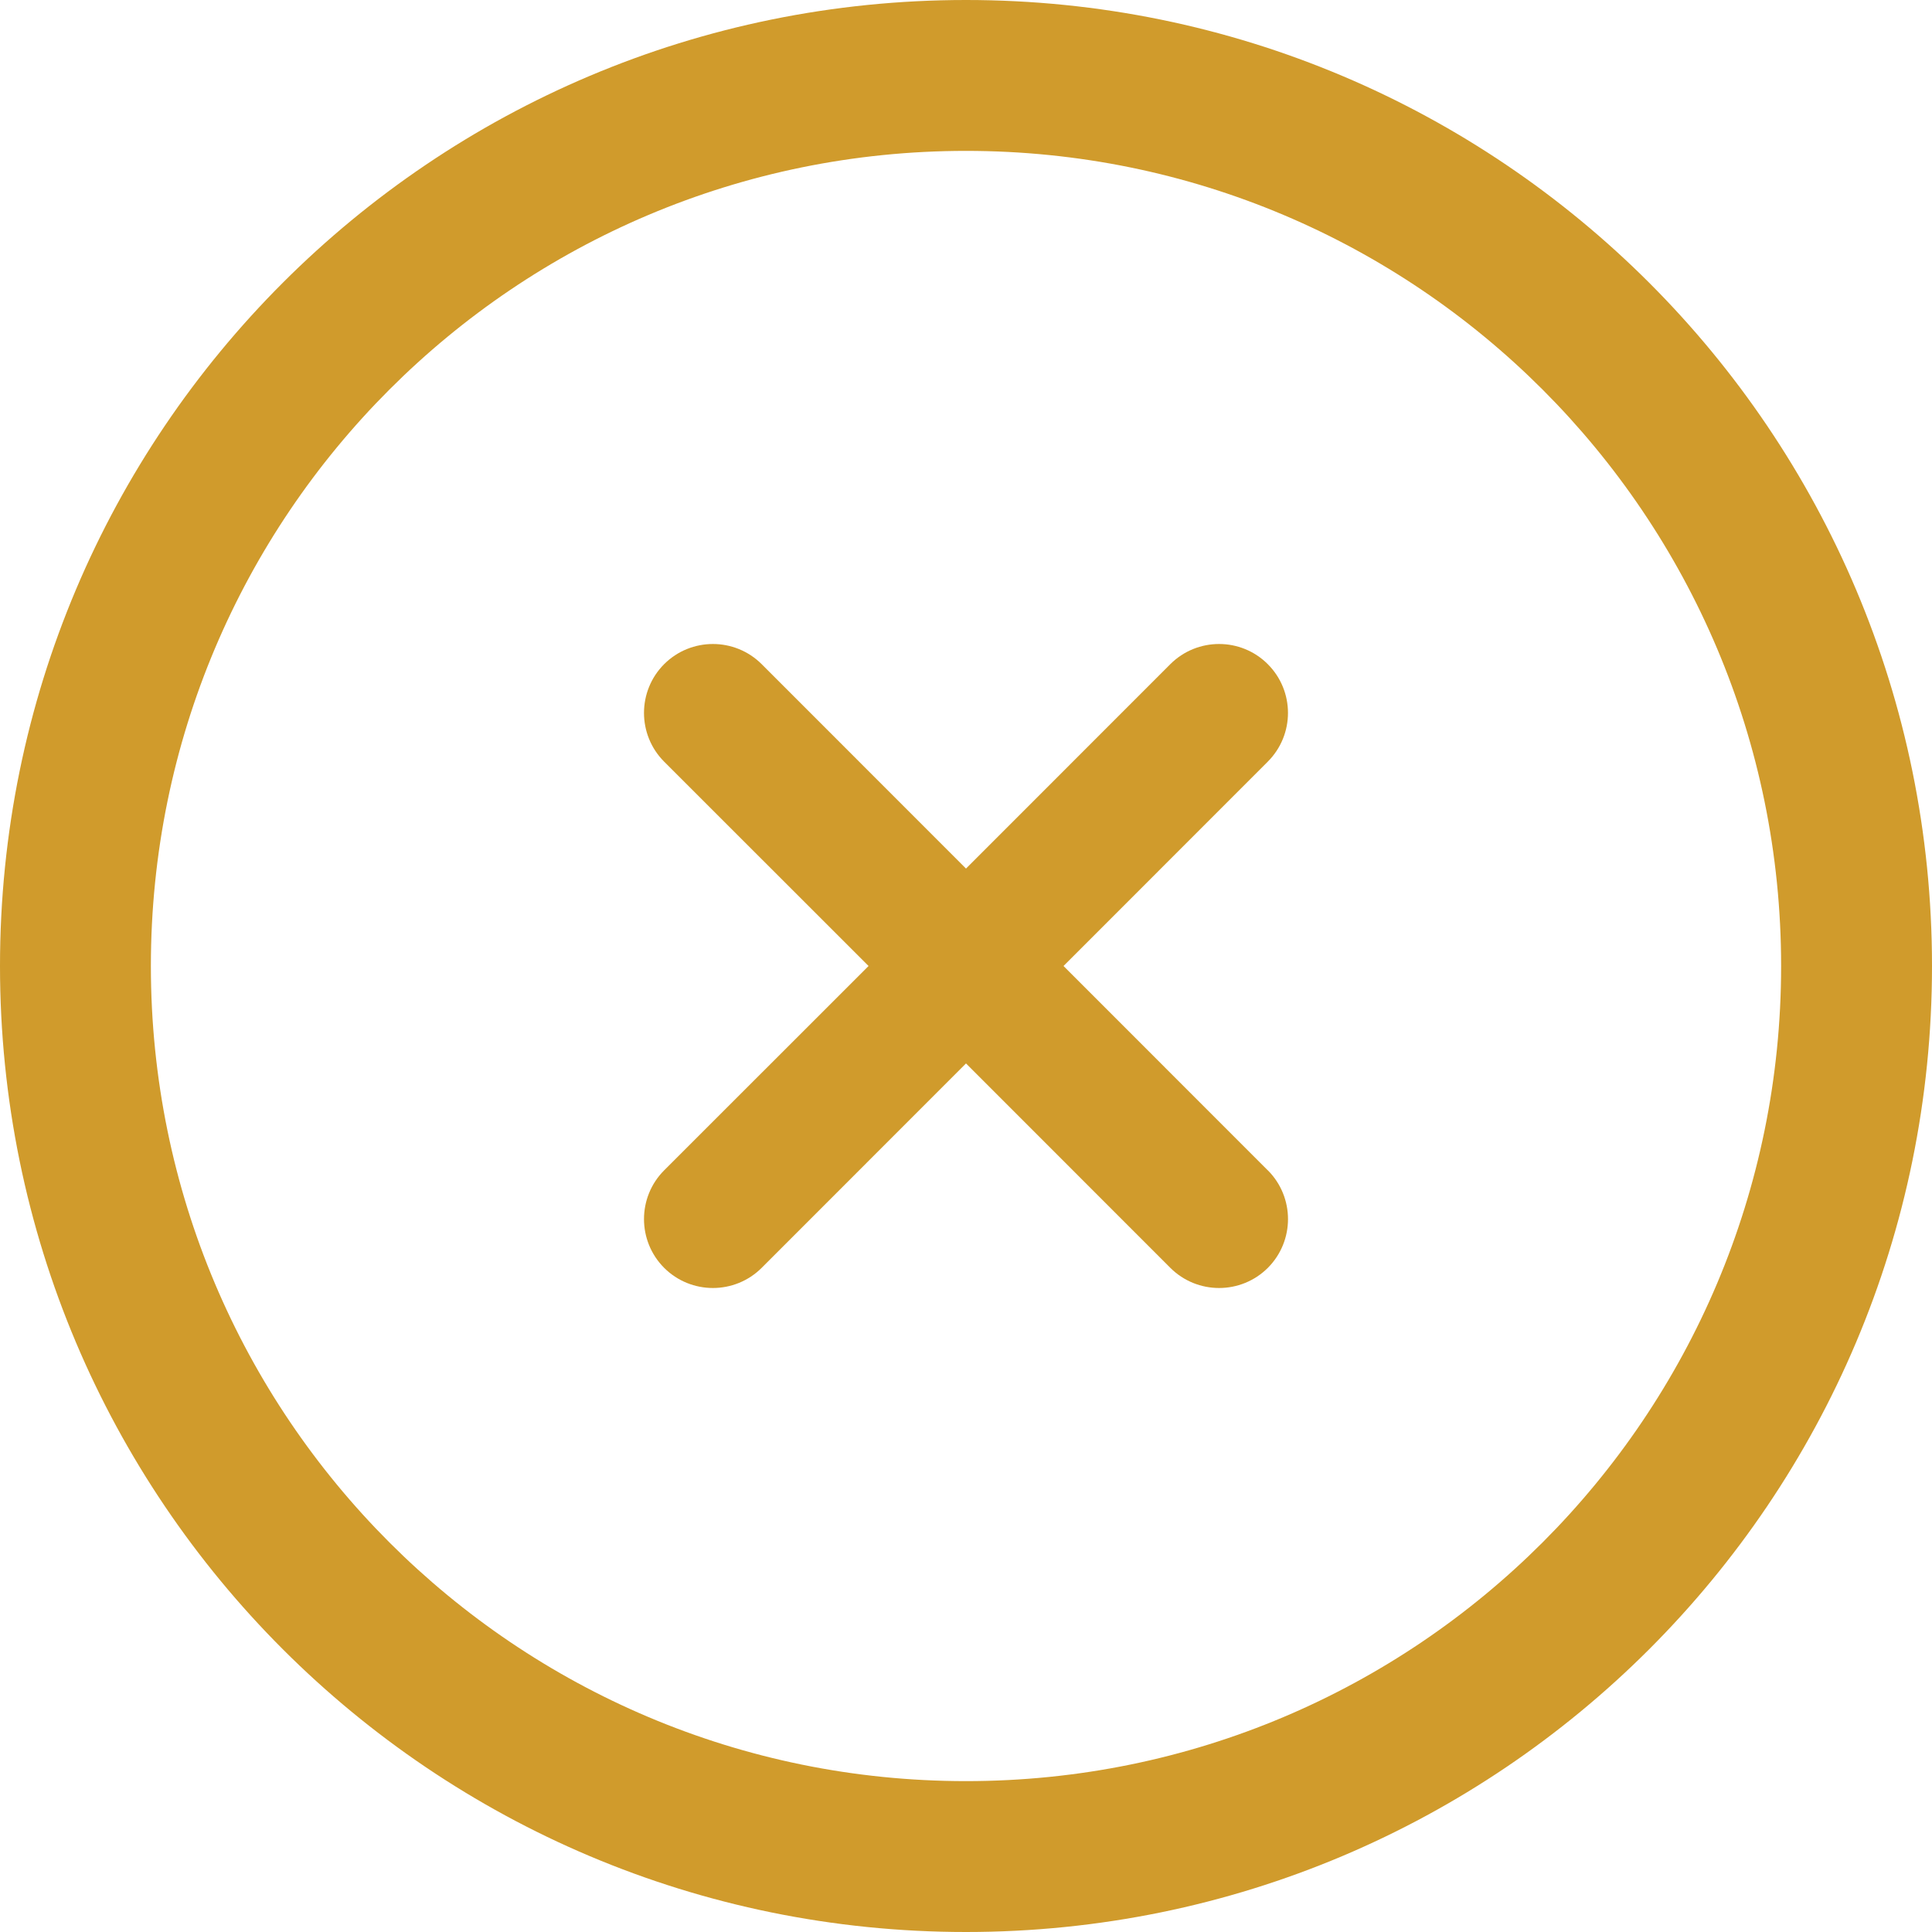<svg xmlns="http://www.w3.org/2000/svg" width="21" height="21" viewBox="0 0 21 21">
    <g fill="none" fill-rule="evenodd">
        <g fill="#D09B2C" fill-rule="nonzero">
            <g>
                <path d="M10.5 0C4.697 0 0 4.696 0 10.5 0 16.303 4.696 21 10.5 21 16.303 21 21 16.304 21 10.5 21 4.697 16.304 0 10.5 0zm0 19.36c-4.897 0-8.86-3.963-8.86-8.86 0-4.897 3.963-8.86 8.86-8.86 4.897 0 8.86 3.963 8.86 8.86 0 4.897-3.963 8.86-8.86 8.86z" transform="translate(-223 -25) translate(223 25)"/>
                <path d="M13.78 12.721L11.56 10.5l2.22-2.221c.293-.293.293-.767 0-1.06-.292-.292-.766-.292-1.059 0L10.5 9.441 8.279 7.219c-.293-.292-.767-.292-1.06 0-.292.293-.292.767 0 1.06L9.441 10.5l-2.222 2.221c-.292.293-.292.767 0 1.06.293.292.767.292 1.06 0l2.221-2.222 2.221 2.222c.293.292.767.292 1.06 0 .292-.293.292-.767 0-1.06z" transform="translate(-223 -25) translate(223 25)"/>
            </g>
        </g>
    </g>
</svg>
